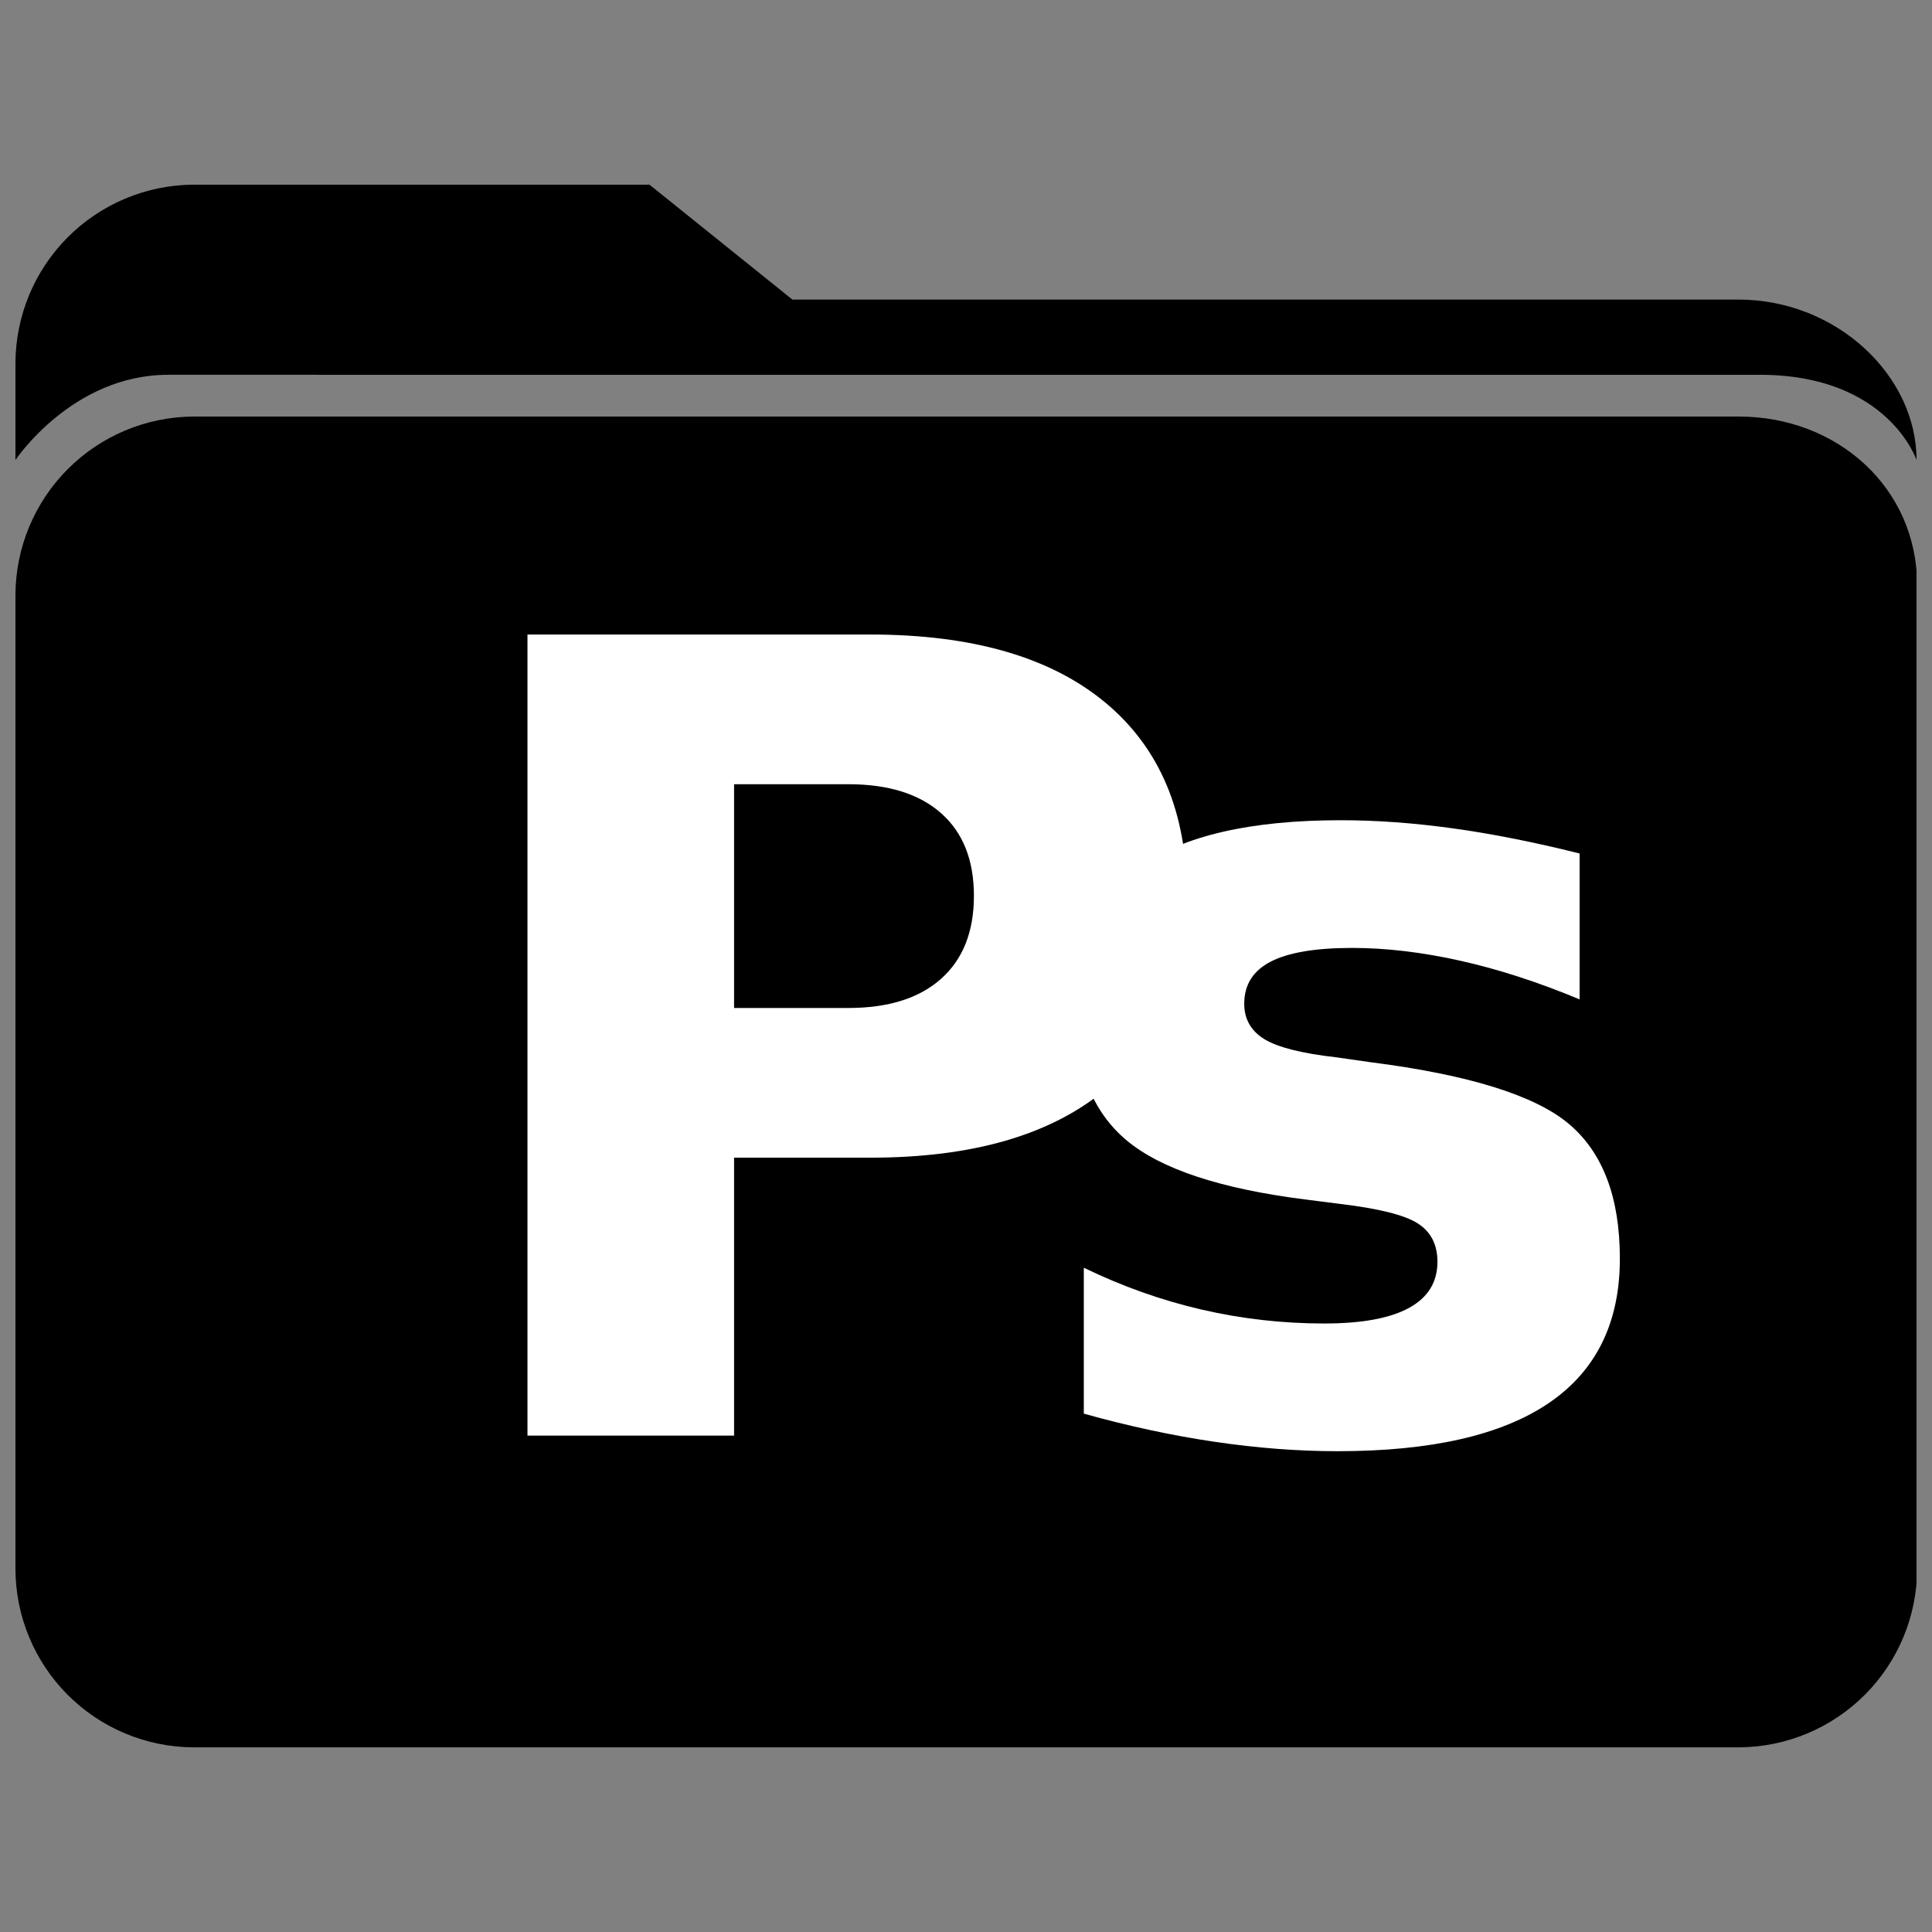 <?xml version="1.0" encoding="UTF-8"?>
<!-- Uploaded to: ICON Repo, www.iconrepo.com, Generator: ICON Repo Mixer Tools -->
<svg width="800px" height="800px" version="1.1" viewBox="144 144 512 512" xmlns="http://www.w3.org/2000/svg" xmlns:xlink="http://www.w3.org/1999/xlink">
 <rect x="144" y="144" width="512" height="512" fill="#808080" stroke="none"/>
 <defs>
  <symbol id="b" overflow="visible">
   <path d="m26.734-212.3h90.859c27.02 0 47.758 5.996 62.219 17.984 14.457 11.992 21.688 29.078 21.688 51.266 0 22.273-7.231 39.406-21.688 51.406-14.461 11.992-35.199 17.984-62.219 17.984h-36.109v73.656h-54.75zm54.75 39.672v59.297h30.281c10.613 0 18.812-2.582 24.594-7.75 5.789-5.164 8.688-12.488 8.688-21.969 0-9.477-2.898-16.773-8.688-21.891-5.781-5.125-13.98-7.688-24.594-7.688z"/>
  </symbol>
  <symbol id="a" overflow="visible">
   <path d="m148.88-154.28v38.672c-10.898-4.551-21.418-7.961-31.562-10.234-10.148-2.269-19.719-3.406-28.719-3.406-9.68 0-16.867 1.211-21.562 3.625-4.688 2.418-7.031 6.137-7.031 11.156 0 4.074 1.773 7.203 5.328 9.391 3.562 2.18 9.941 3.789 19.141 4.828l8.953 1.281c26.07 3.324 43.609 8.777 52.609 16.359 9.008 7.586 13.516 19.48 13.516 35.688 0 16.969-6.262 29.719-18.781 38.25-12.512 8.531-31.184 12.797-56.016 12.797-10.523 0-21.402-0.836-32.641-2.5-11.23-1.656-22.773-4.141-34.625-7.453v-38.672c10.145 4.93 20.551 8.625 31.219 11.094 10.664 2.461 21.492 3.688 32.484 3.688 9.957 0 17.445-1.375 22.469-4.125 5.031-2.75 7.547-6.828 7.547-12.234 0-4.539-1.734-7.926-5.203-10.156-3.461-2.227-10.355-3.957-20.688-5.188l-8.953-1.141c-22.656-2.844-38.539-8.102-47.641-15.781-9.094-7.688-13.641-19.348-13.641-34.984 0-16.875 5.781-29.383 17.344-37.531 11.562-8.156 29.289-12.234 53.188-12.234 9.383 0 19.238 0.715 29.562 2.141 10.332 1.418 21.566 3.641 33.703 6.672z"/>
  </symbol>
  <clipPath id="d">
   <path d="m148.09 254h503.81v354h-503.81z"/>
  </clipPath>
  <clipPath id="c">
   <path d="m148.09 192h503.81v74h-503.81z"/>
  </clipPath>
 </defs>
 <g clip-path="url(#d)">
  <path d="m195.15 254.39c-12.488 0.102-24.43 5.125-33.242 13.977-8.809 8.852-13.773 20.816-13.816 33.305v258.11c0.027 12.492 4.988 24.469 13.801 33.324 8.812 8.852 20.766 13.871 33.258 13.957h409.69c12.516-0.059 24.504-5.059 33.348-13.914 8.848-8.859 13.836-20.852 13.879-33.367v-260.6c0-26.02-21.258-44.789-47.227-44.789z"/>
 </g>
 <g clip-path="url(#c)">
  <path d="m651.9 265.91c0-22.477-21.258-42.52-47.227-42.52h-250.68l-37.871-30.449h-120.97c-12.488 0.102-24.43 5.125-33.242 13.977-8.809 8.848-13.773 20.816-13.816 33.305v25.688s15.004-22.59 40.473-22.59l421.81 0.004c33.996 0 41.523 22.586 41.523 22.586z"/>
 </g>
 <g fill="#ffffff">
  <use x="257.051" y="524.457" xlink:href="#b"/>
  <use x="413.73" y="524.457" xlink:href="#a"/>
 </g>
</svg>